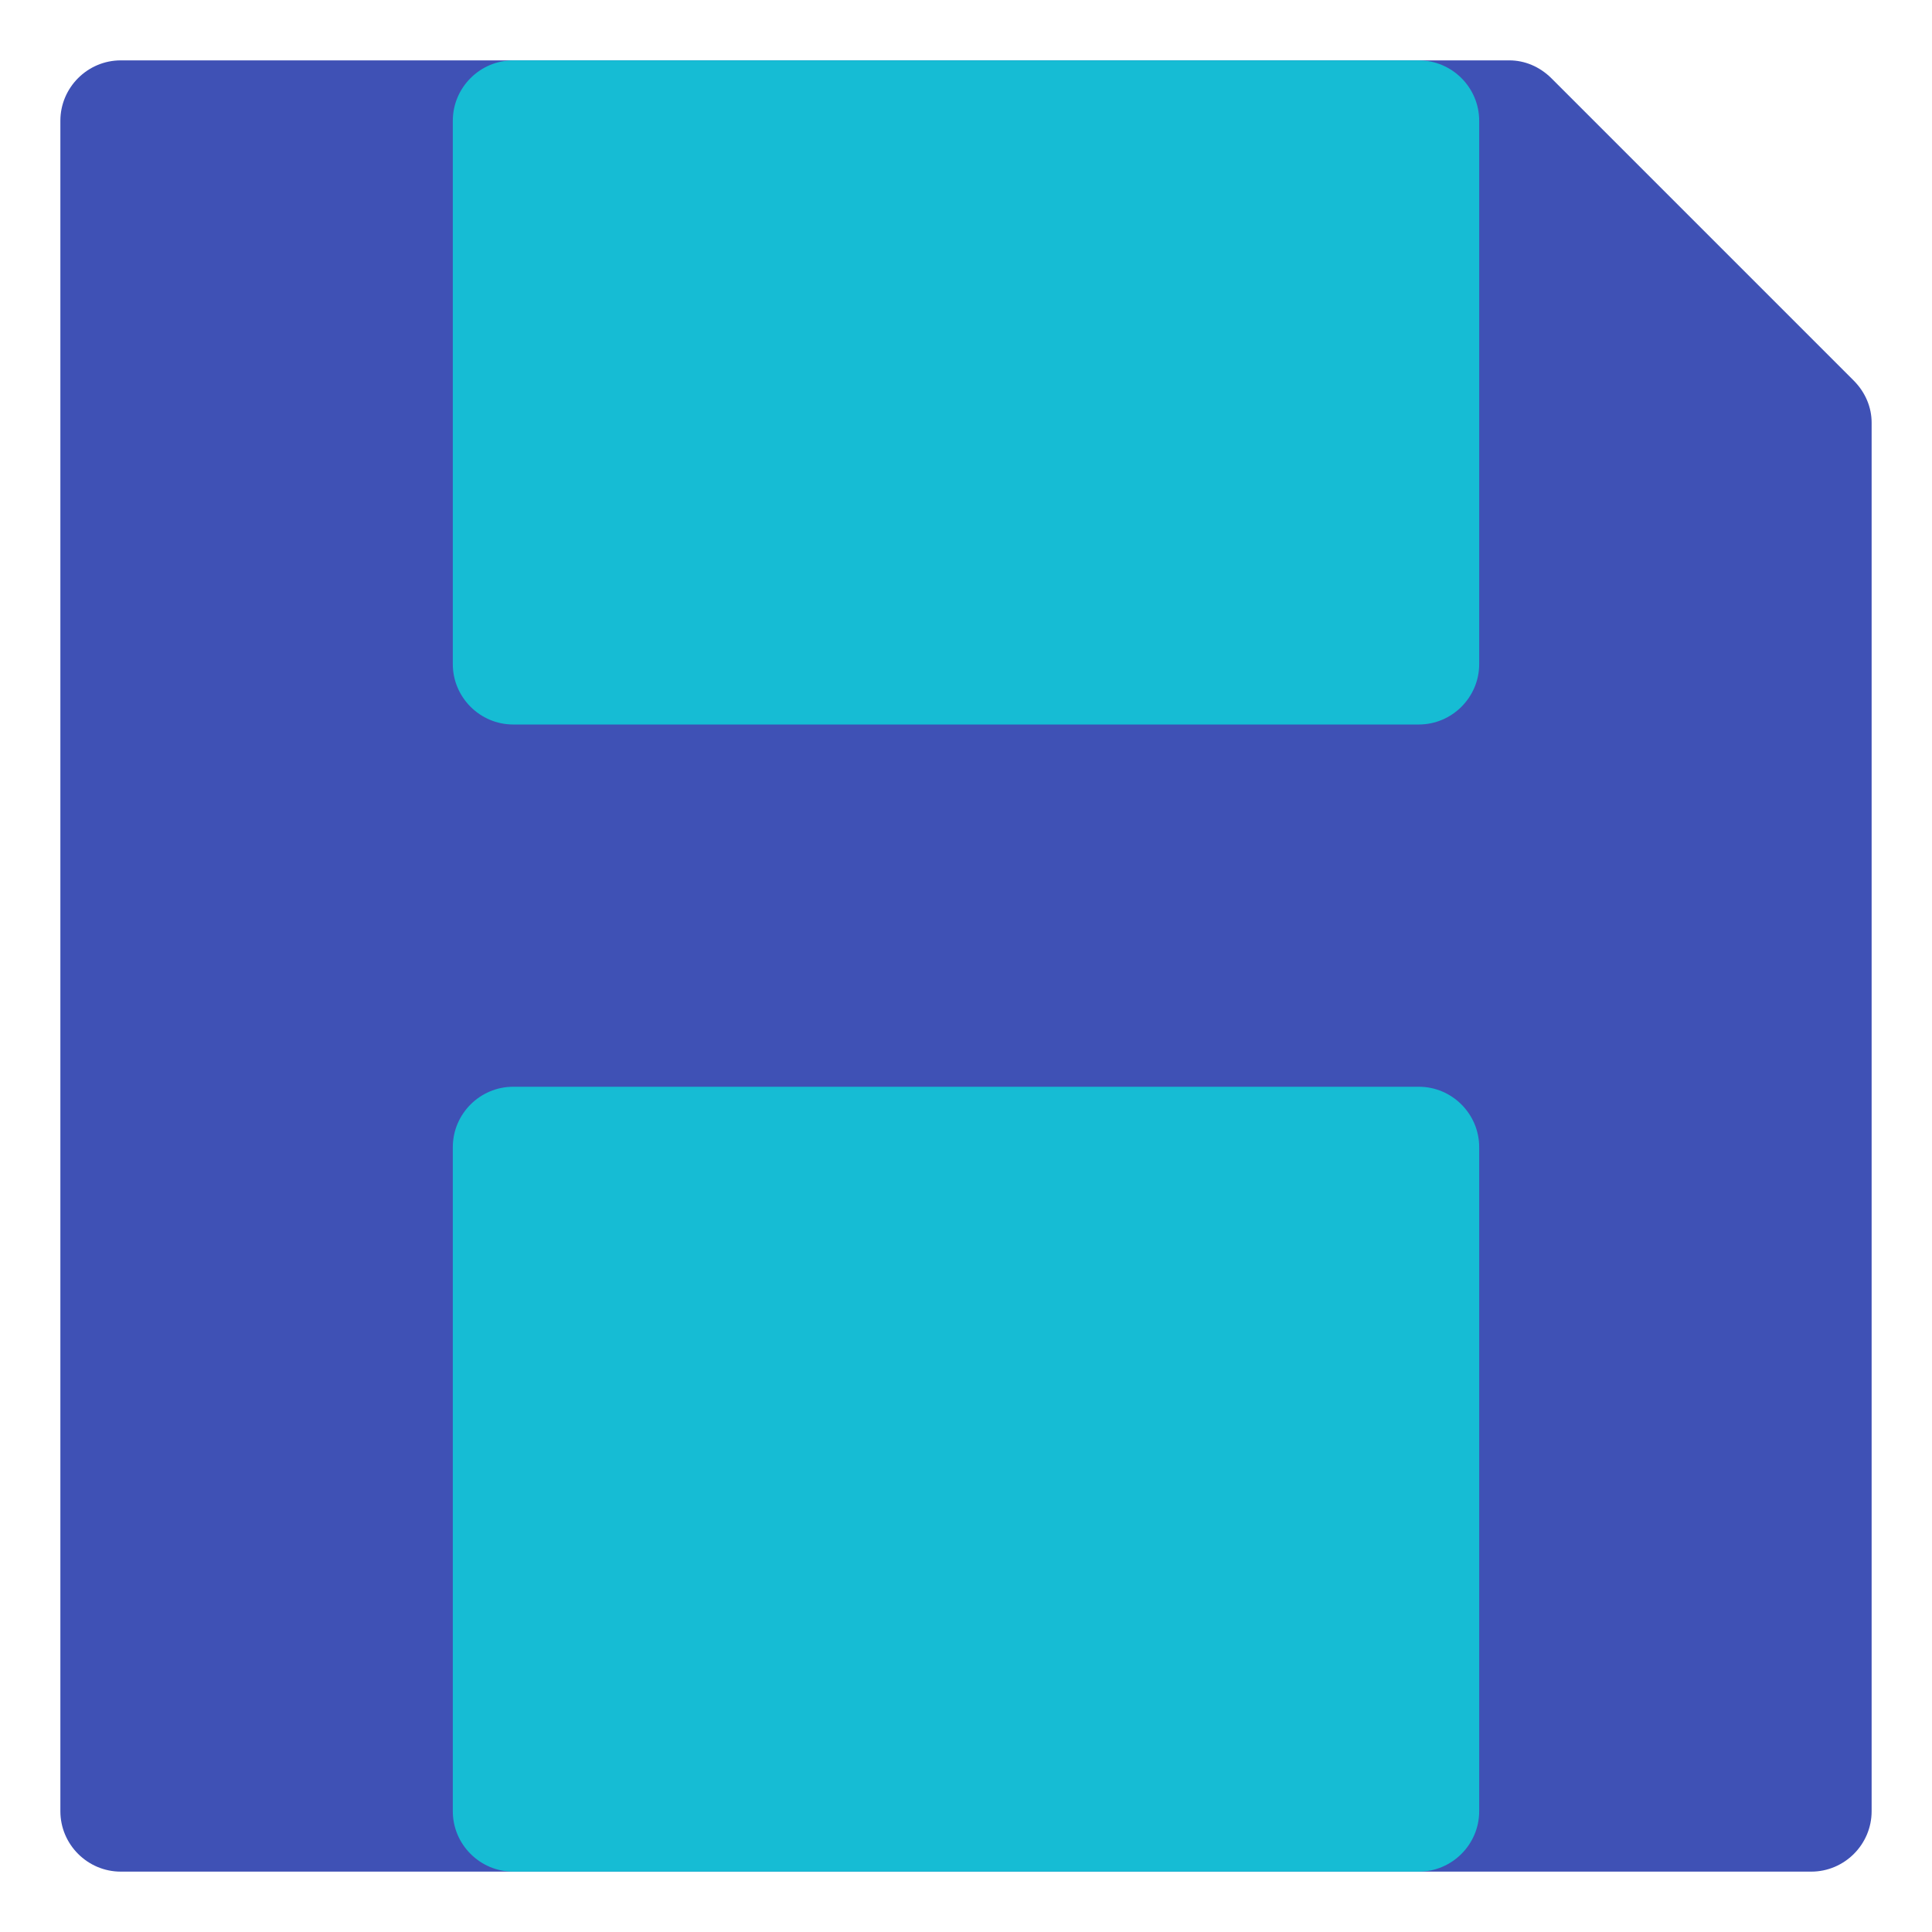 <?xml version="1.0" ?>
<!DOCTYPE svg  PUBLIC '-//W3C//DTD SVG 1.1//EN'  'http://www.w3.org/Graphics/SVG/1.1/DTD/svg11.dtd'>
<!-- Скачано с сайта svg4.ru / Downloaded from svg4.ru -->
<svg width="800px" height="800px" viewBox="0 0 64 64" enable-background="new 0 0 64 64" version="1.1" xml:space="preserve" xmlns="http://www.w3.org/2000/svg" xmlns:xlink="http://www.w3.org/1999/xlink">
<g id="Home"/>
<g id="Camera"/>
<g id="Mail"/>
<g id="Print"/>
<g id="Save">
<g>
<path d="M62,14v46c0,1.1-0.9,2-2,2H4c-1.1,0-2-0.9-2-2V4c0-1.1,0.9-2,2-2h46c0.5,0,1,0.2,1.4,0.6l10,10    C61.8,13,62,13.5,62,14z" fill="#3F51B5"/>
</g>
<g>
<path d="M49,4v18c0,1.1-0.9,2-2,2H17c-1.1,0-2-0.9-2-2V4c0-1.1,0.9-2,2-2h30C48.1,2,49,2.9,49,4z" fill="#16BCD4"/>
</g>
<g>
<path d="M49,38v22c0,1.1-0.9,2-2,2H17c-1.1,0-2-0.9-2-2V38c0-1.1,0.9-2,2-2h30C48.1,36,49,36.9,49,38z" fill="#16BCD4"/>
</g>
</g>
<g id="Folder"/>
<g id="Search"/>
<g id="User"/>
<g id="Pin"/>
<g id="Calendar"/>
<g id="Gallery"/>
<g id="time"/>
<g id="Pin_1_"/>
<g id="Setting"/>
<g id="Player"/>
<g id="Lock"/>
<g id="Trash_Can"/>
<g id="Notification"/>
<g id="Record"/>
<g id="Shopping_Bag"/>
</svg>